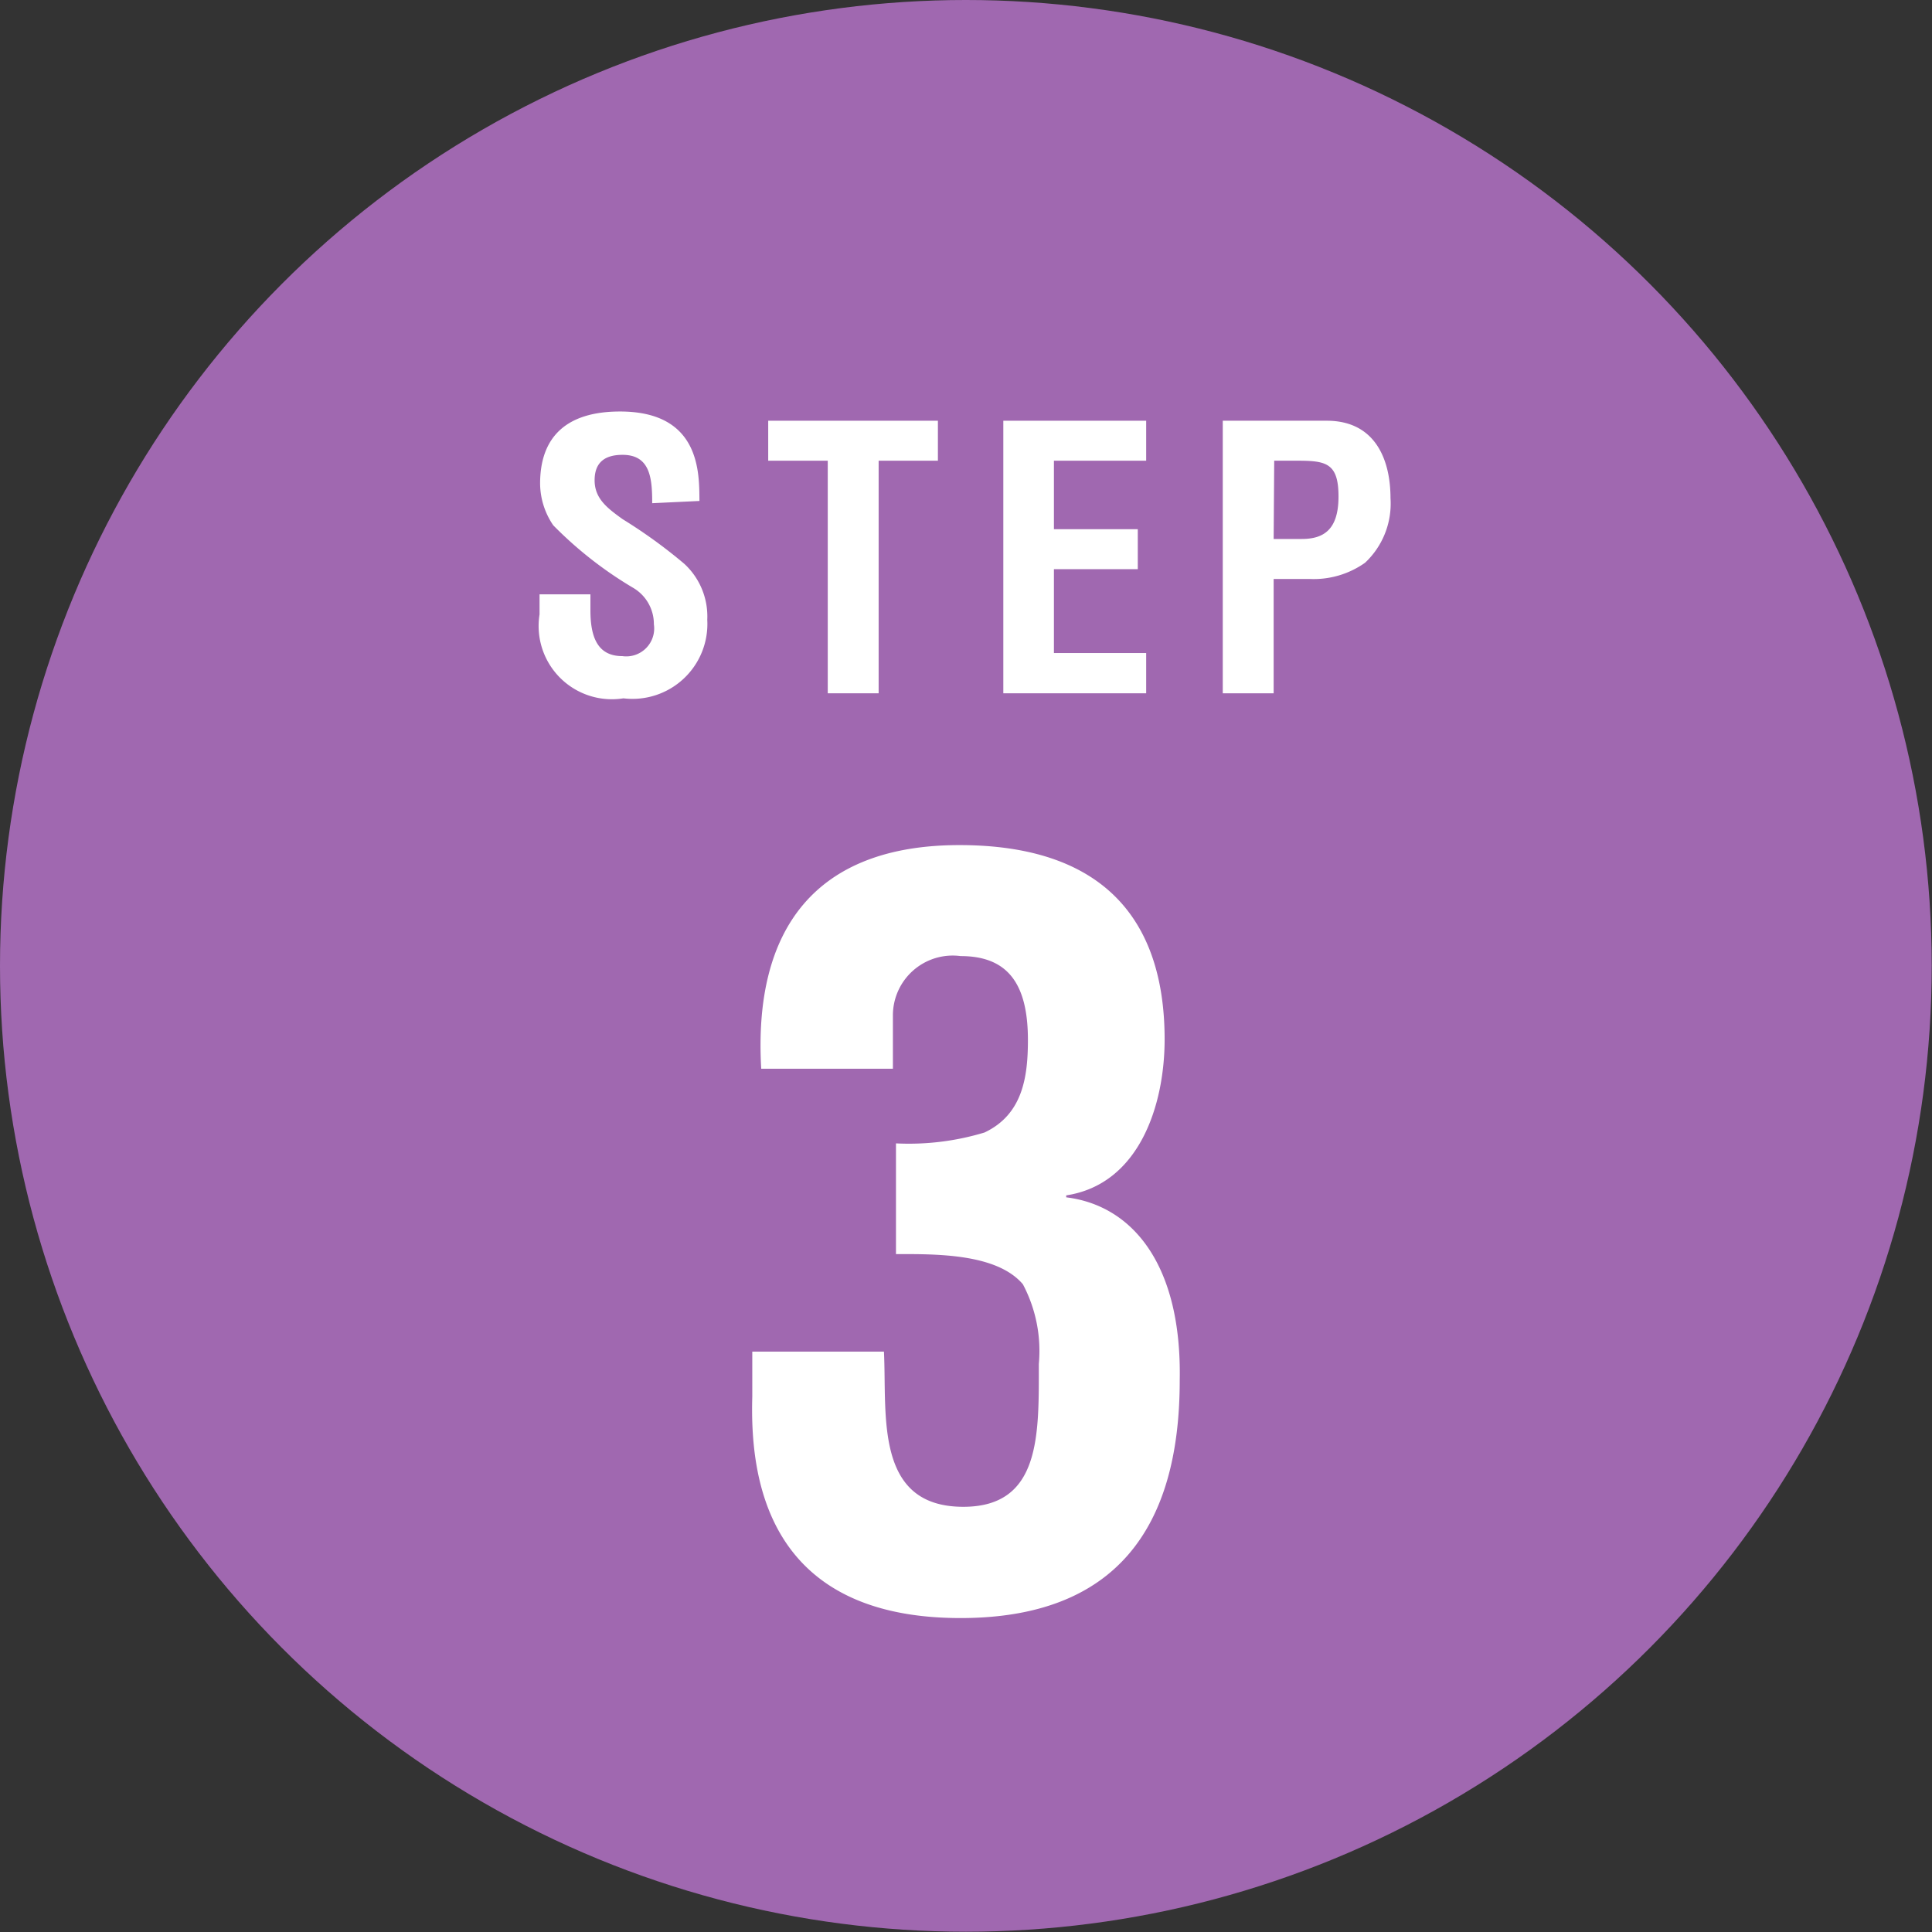 <svg xmlns="http://www.w3.org/2000/svg" width="69.11" height="69.11" viewBox="0 0 69.11 69.11"><rect x="0" y="0" width="69.11" height="69.11" fill="#333333" stroke="none"/><defs><style>.cls-1{fill:#a068b0;}.cls-2{fill:#fff;}</style></defs><g id="レイヤー_2" data-name="レイヤー 2"><g id="レイヤー_1-2" data-name="レイヤー 1"><circle class="cls-1" cx="34.55" cy="34.55" r="34.55"/><path class="cls-2" d="M23.33,18c0-.87-.06-1.73-1.06-1.73-.61,0-1,.25-1,.91s.46,1,1,1.39a18.27,18.27,0,0,1,2.21,1.6,2.56,2.56,0,0,1,.82,2,2.68,2.68,0,0,1-3,2.81,2.62,2.62,0,0,1-3-3v-.72h1.82v.57c0,.95.25,1.64,1.14,1.64a1,1,0,0,0,1.13-1.14,1.5,1.5,0,0,0-.72-1.29,14,14,0,0,1-2.88-2.25,2.68,2.68,0,0,1-.47-1.49c0-1.67.94-2.58,2.86-2.58,2.9,0,2.83,2.24,2.84,3.2Z"/><path class="cls-2" d="M27.48,15.05h6.07v1.43H31.43V24.8H29.61V16.48H27.48Z"/><path class="cls-2" d="M35.89,24.8V15.05H41v1.43h-3.3v2.45h3v1.43h-3v3H41V24.8Z"/><path class="cls-2" d="M43.74,24.8V15.05h3.72c1.74,0,2.28,1.4,2.28,2.77a2.9,2.9,0,0,1-.91,2.31,3.18,3.18,0,0,1-2,.58H45.56V24.8Zm1.82-5.52h1c.79,0,1.32-.33,1.32-1.52s-.44-1.28-1.46-1.28h-.84Z"/><path class="cls-2" d="M32.05,40.9a9.33,9.33,0,0,0,3.17-.39c1.37-.65,1.55-2,1.55-3.31,0-2.06-.76-3-2.41-3a2.14,2.14,0,0,0-2.42,2.13v1.9H27.23c-.29-5,1.94-8,7.09-8s7.34,2.67,7.34,6.95c0,2.34-.9,5.18-3.52,5.58v.07c2.37.29,4.14,2.41,4.06,6.55,0,5.29-2.3,8.5-7.84,8.5-7,0-7.53-5.11-7.45-7.92V48.35h4.71c.11,2.24-.36,5.55,2.84,5.55,2.78,0,2.7-2.59,2.7-5.11a5.09,5.09,0,0,0-.57-2.85c-.94-1.11-3.13-1.08-4.54-1.08Z"/></g></g></svg>